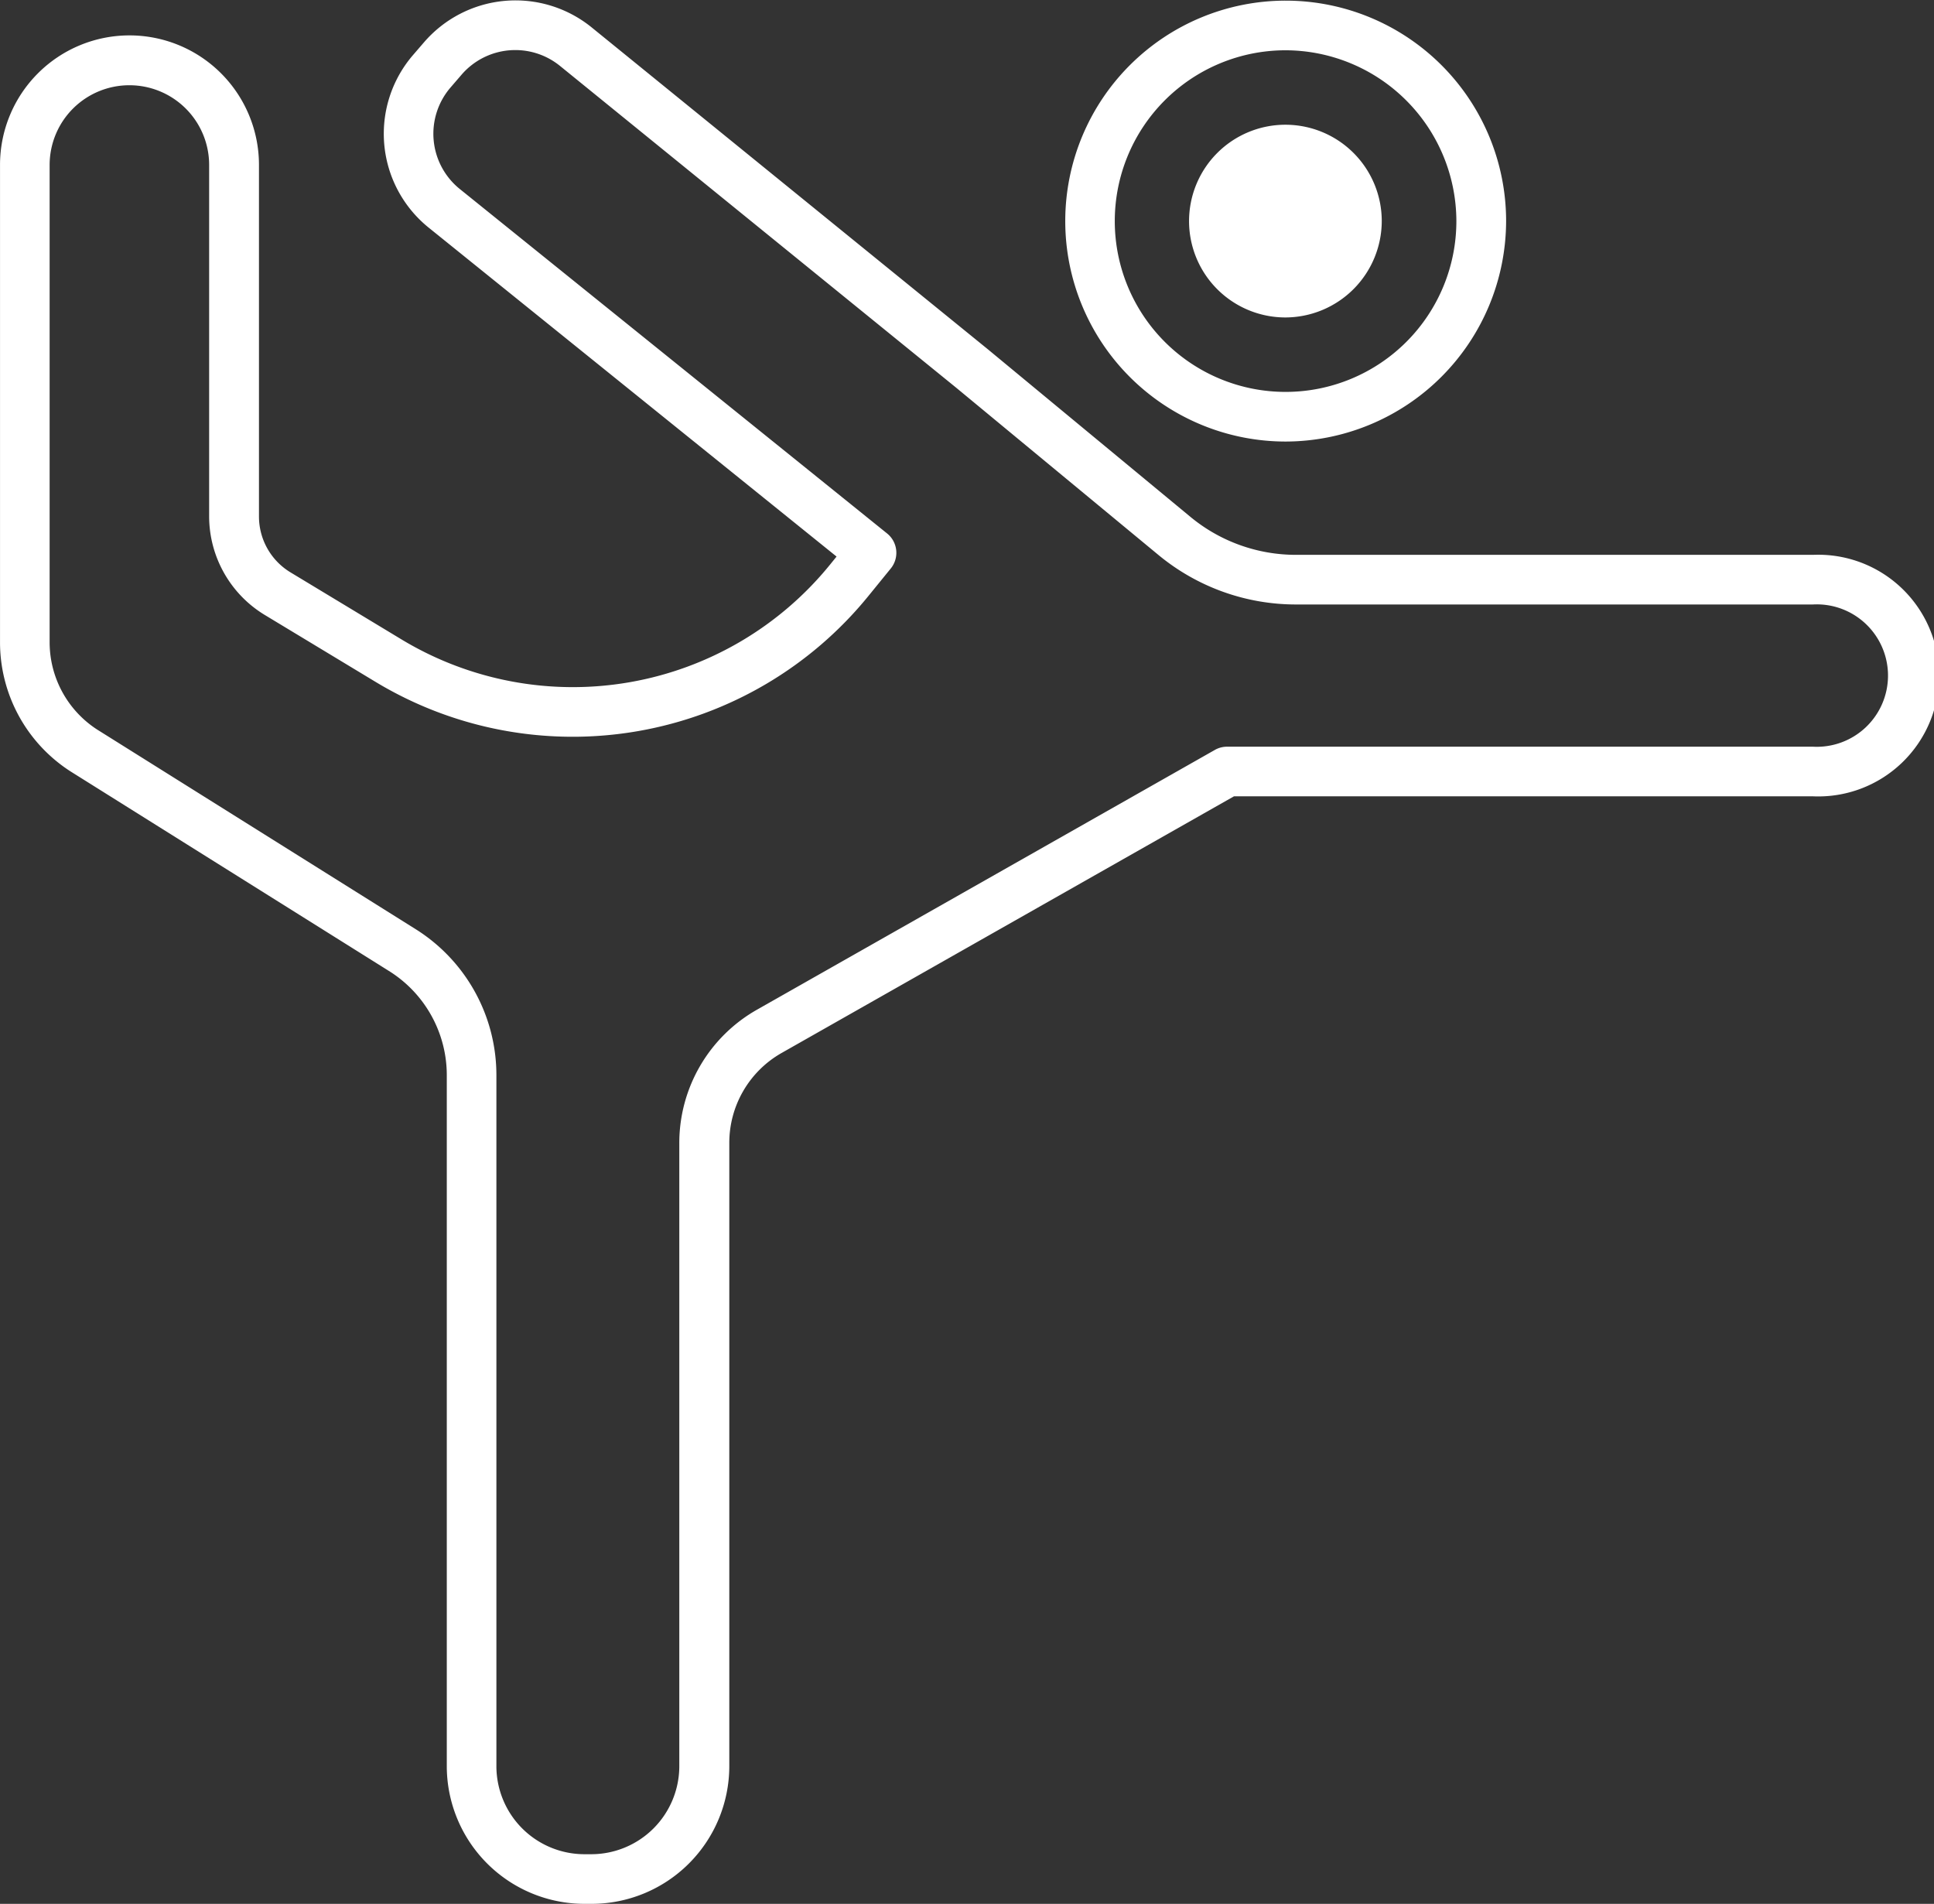 <svg xmlns="http://www.w3.org/2000/svg" width="89.625" height="88.22" viewBox="0 0 89.625 88.22">
  <rect x="0" y="0" width="89.625" height="88.22" fill="#333333" stroke="none"/>
  <defs>
    <style>
      .cls-1 {
        fill: #fff;
        fill-rule: evenodd;
      }
    </style>
  </defs>
  <path id="ICONO" class="cls-1" d="M242.556,1486.24a10.215,10.215,0,1,1,10.24-10.22A10.239,10.239,0,0,1,242.556,1486.24Zm0-18.13a7.915,7.915,0,1,0,7.935,7.91A7.933,7.933,0,0,0,242.556,1468.11Zm0,12.38a4.465,4.465,0,1,1,4.477-4.47A4.476,4.476,0,0,1,242.556,1480.49ZM210.406,1554H210.09a6.386,6.386,0,0,1-6.385-6.37v-32.02a5.691,5.691,0,0,0-2.621-4.8l-14.808-9.28a7.113,7.113,0,0,1-3.275-5.99v-22.12a6,6,0,0,1,12,0v16.3a3.026,3.026,0,0,0,1.458,2.58l5.149,3.11a15.355,15.355,0,0,0,19.86-3.47l0.3-.37-18.9-15.24a5.588,5.588,0,0,1-.727-8l0.5-.58a5.6,5.6,0,0,1,7.79-.69l18.354,14.91,9.381,7.76h0a7.669,7.669,0,0,0,4.894,1.76h23.964a5.6,5.6,0,1,1,0,11.19h-26.84l-20.959,11.89a4.789,4.789,0,0,0-2.428,4.16v28.9A6.386,6.386,0,0,1,210.406,1554ZM189,1469.73a3.694,3.694,0,0,0-3.7,3.69v22.12a4.817,4.817,0,0,0,2.209,4.05l14.808,9.28a7.986,7.986,0,0,1,3.687,6.74v32.02a4.083,4.083,0,0,0,4.08,4.07h0.316a4.082,4.082,0,0,0,4.08-4.07v-28.9a7.1,7.1,0,0,1,3.594-6.16l21.224-12.04a1.139,1.139,0,0,1,.569-0.15h27.145a3.3,3.3,0,1,0,0-6.59H243.054a9.989,9.989,0,0,1-6.365-2.29l-9.373-7.75-18.346-14.9a3.287,3.287,0,0,0-4.588.4l-0.5.58a3.288,3.288,0,0,0,.428,4.71l19.8,15.96a1.151,1.151,0,0,1,.172,1.62l-1.025,1.26a17.665,17.665,0,0,1-22.848,4l-5.149-3.11a5.349,5.349,0,0,1-2.568-4.55v-16.3A3.694,3.694,0,0,0,189,1469.73Z" transform="translate(-183 -1465.78)"/>
</svg>
